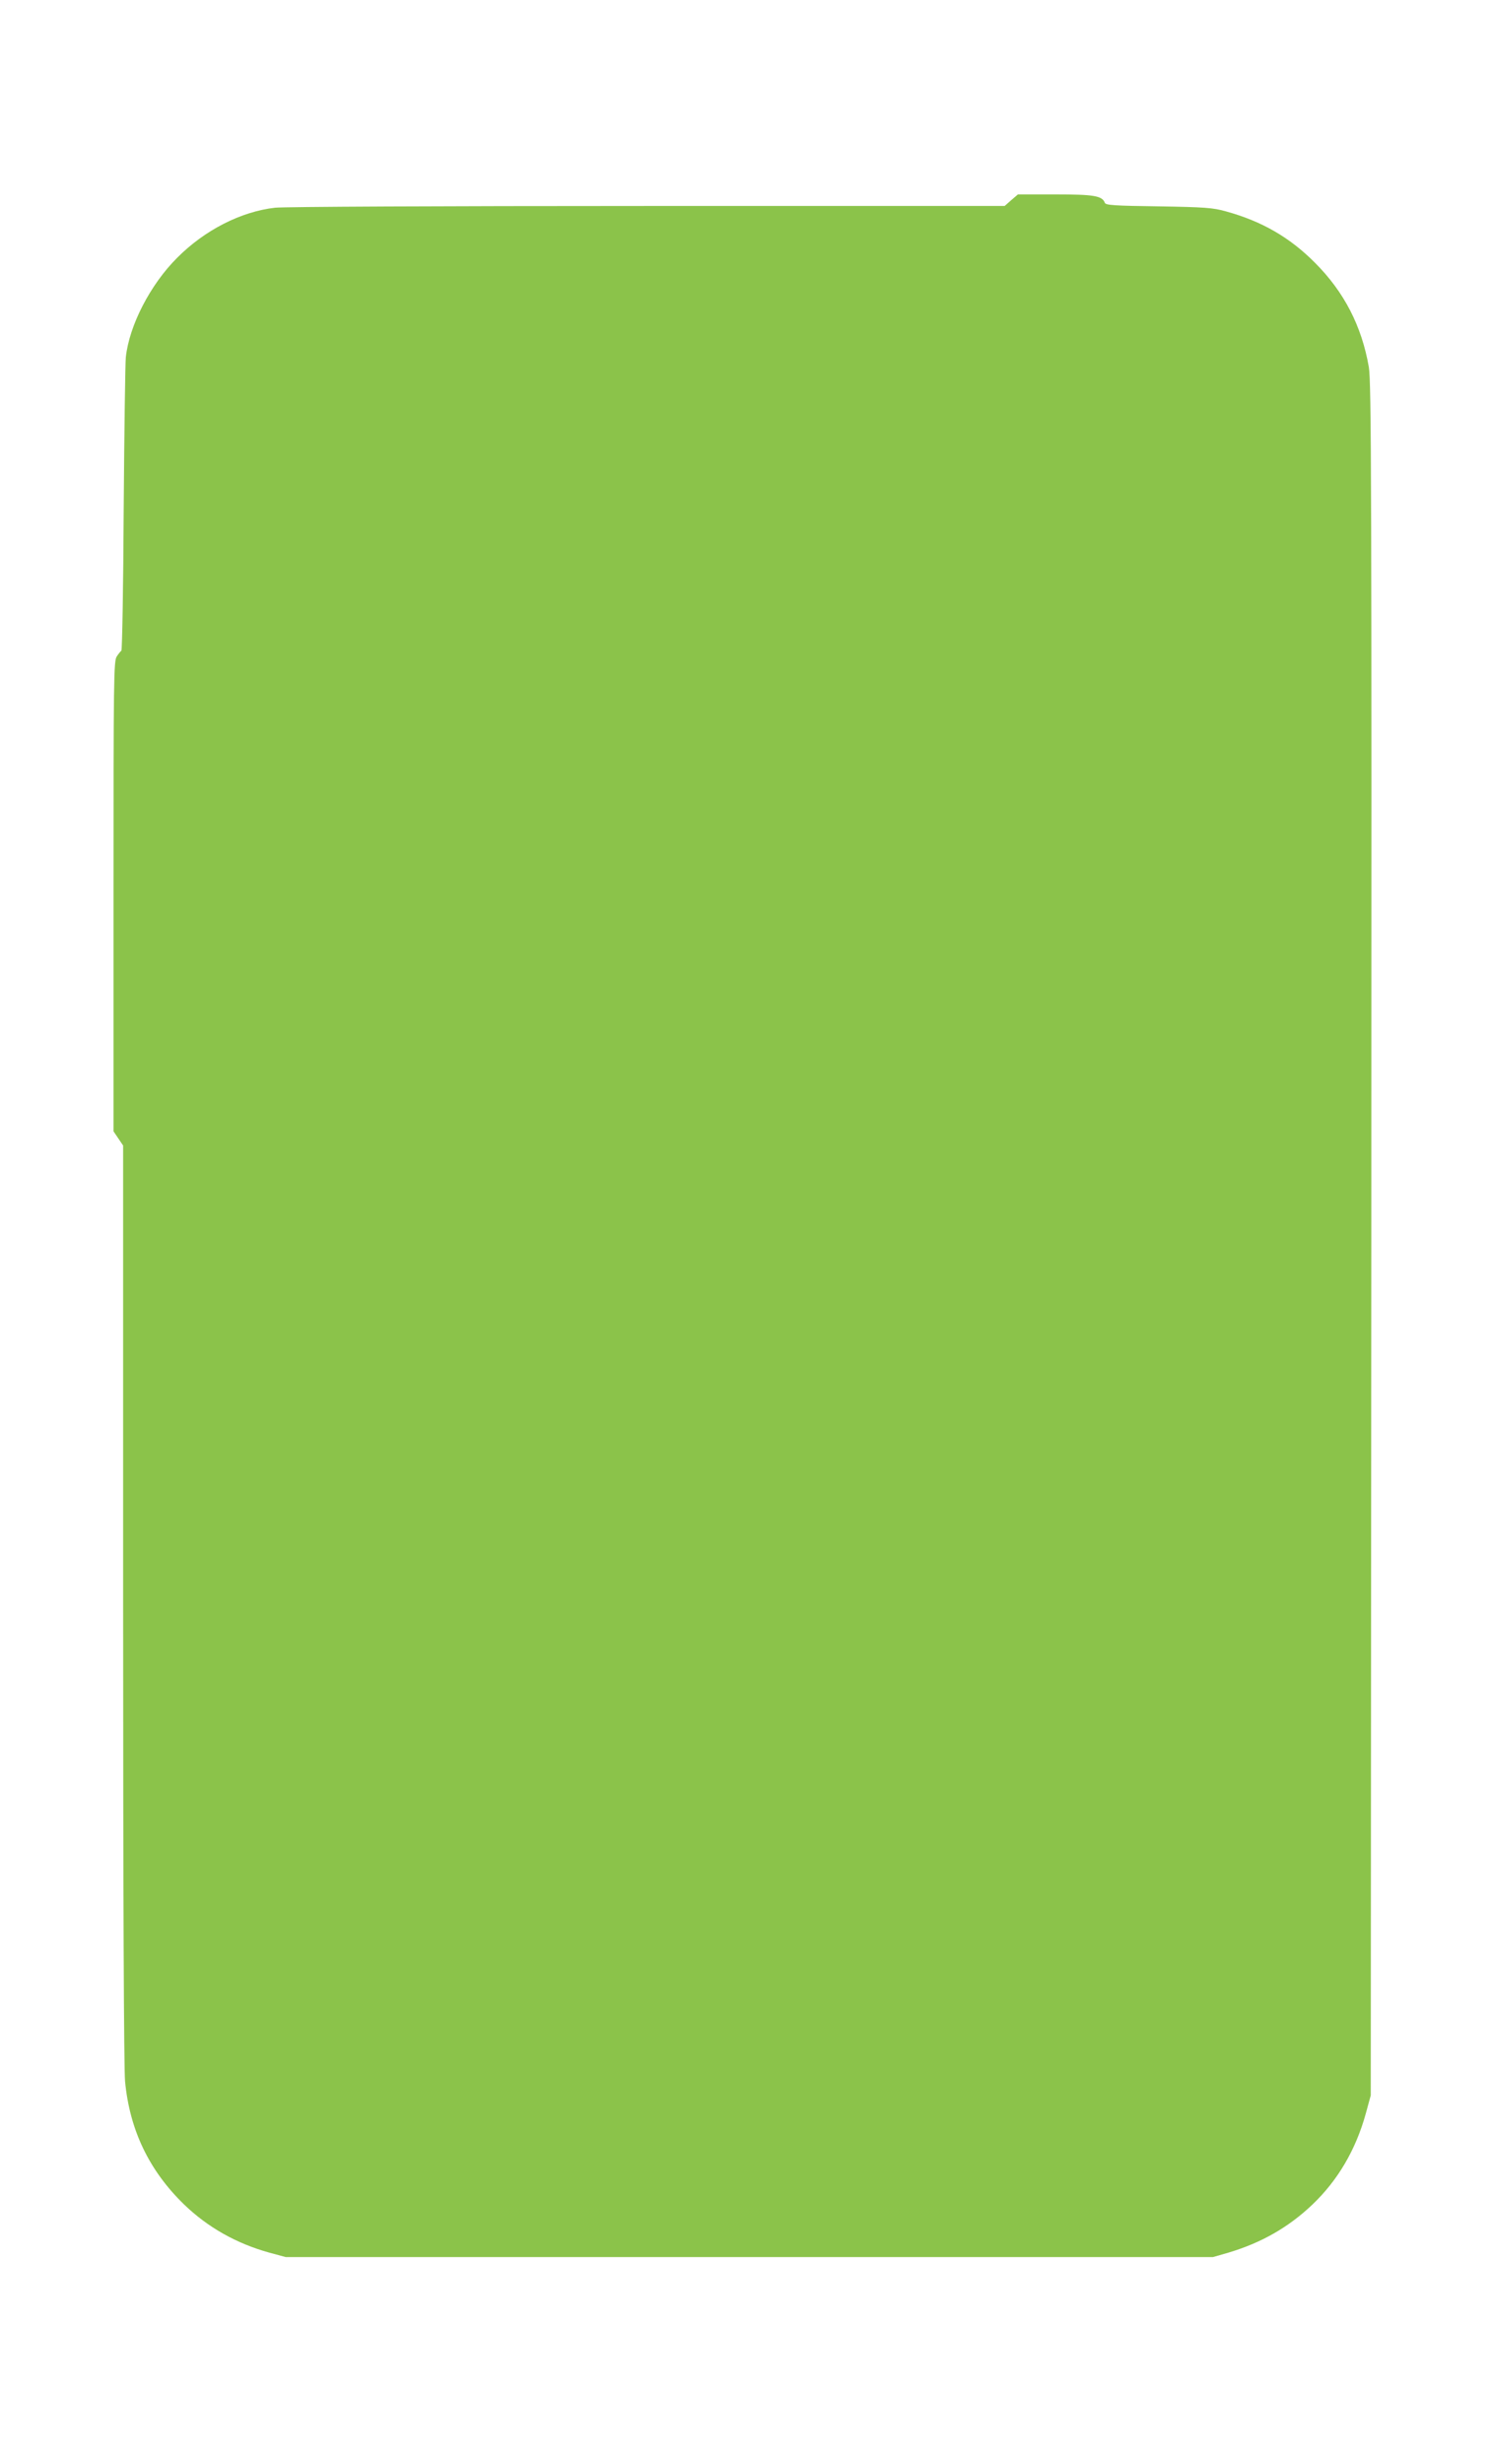 <?xml version="1.0" standalone="no"?>
<!DOCTYPE svg PUBLIC "-//W3C//DTD SVG 20010904//EN"
 "http://www.w3.org/TR/2001/REC-SVG-20010904/DTD/svg10.dtd">
<svg version="1.0" xmlns="http://www.w3.org/2000/svg"
 width="775pt" height="1280pt" viewBox="0 0 775 1280"
 preserveAspectRatio="xMidYMid meet">
<g transform="translate(0,1280) scale(0.1,-0.1)"
fill="#8bc34a" stroke="none">
<path d="M5256 11760 l-34 -30 -1853 0 c-1085 0 -1889 -4 -1939 -9 -177 -20
-366 -116 -510 -261 -139 -139 -248 -350 -266 -516 -3 -27 -8 -380 -11 -784
-2 -404 -8 -737 -12 -740 -4 -3 -15 -16 -24 -30 -16 -23 -17 -115 -17 -1246
l0 -1221 25 -37 25 -37 0 -2377 c0 -1529 4 -2415 10 -2484 24 -253 125 -463
306 -639 124 -120 274 -204 444 -251 l85 -23 2410 0 2410 0 80 23 c171 51 312
131 437 250 132 126 225 284 277 472 l26 95 3 4445 c2 3939 0 4455 -13 4533
-37 213 -128 390 -280 542 -131 132 -277 216 -463 267 -67 19 -111 22 -350 26
-227 3 -274 6 -279 18 -14 37 -56 44 -257 44 l-195 0 -35 -30z"/>
</g>
</svg>
